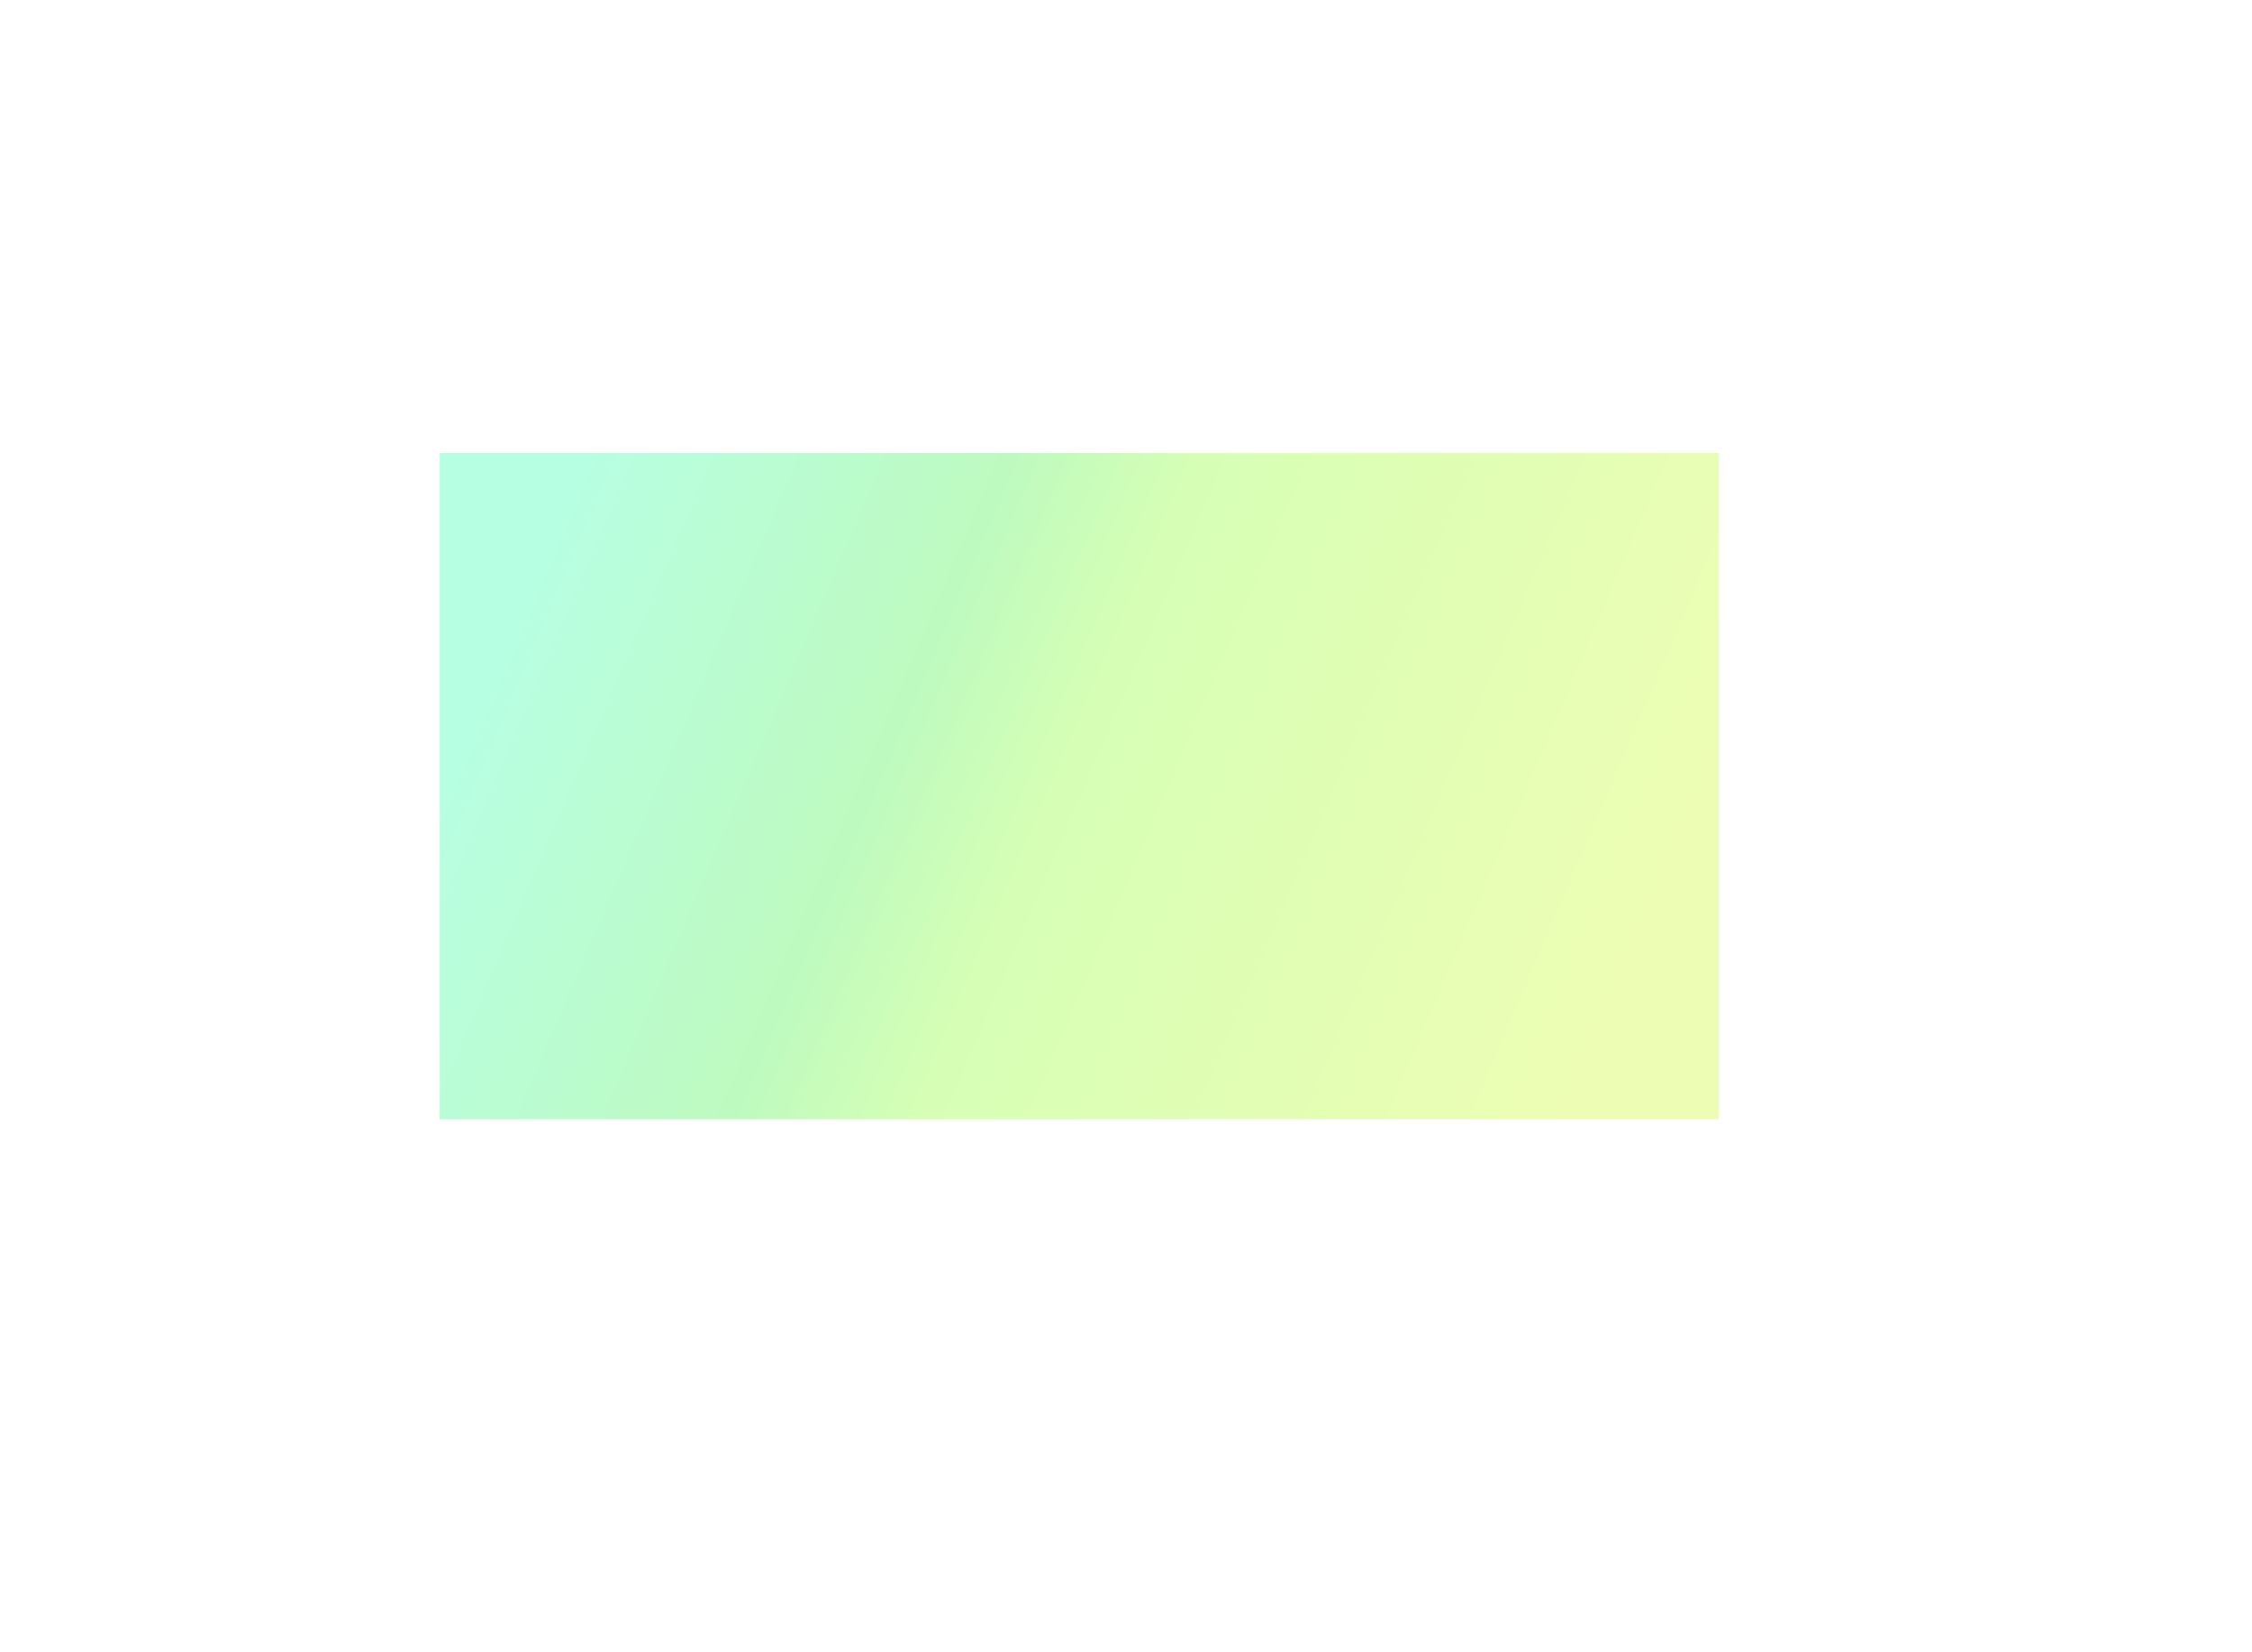 <svg width="338" height="248" viewBox="0 0 338 248" fill="none" xmlns="http://www.w3.org/2000/svg">
<g id="gradient" opacity="0.3" filter="url(#filter0_f_2848_1317)">
<path d="M66 68H258V168H66L66 68Z" fill="url(#paint0_linear_2848_1317)"/>
</g>
<defs>
<filter id="filter0_f_2848_1317" x="-14" y="-12" width="352" height="260" filterUnits="userSpaceOnUse" color-interpolation-filters="sRGB">
<feFlood flood-opacity="0" result="BackgroundImageFix"/>
<feBlend mode="normal" in="SourceGraphic" in2="BackgroundImageFix" result="shape"/>
<feGaussianBlur stdDeviation="40" result="effect1_foregroundBlur_2848_1317"/>
</filter>
<linearGradient id="paint0_linear_2848_1317" x1="82" y1="81.5" x2="242.5" y2="150" gradientUnits="userSpaceOnUse">
<stop stop-color="#0EFE9F"/>
<stop offset="0.34" stop-color="#22EF2A"/>
<stop offset="0.485" stop-color="#74FE07"/>
<stop offset="1" stop-color="#C2FC02"/>
</linearGradient>
</defs>
</svg>
